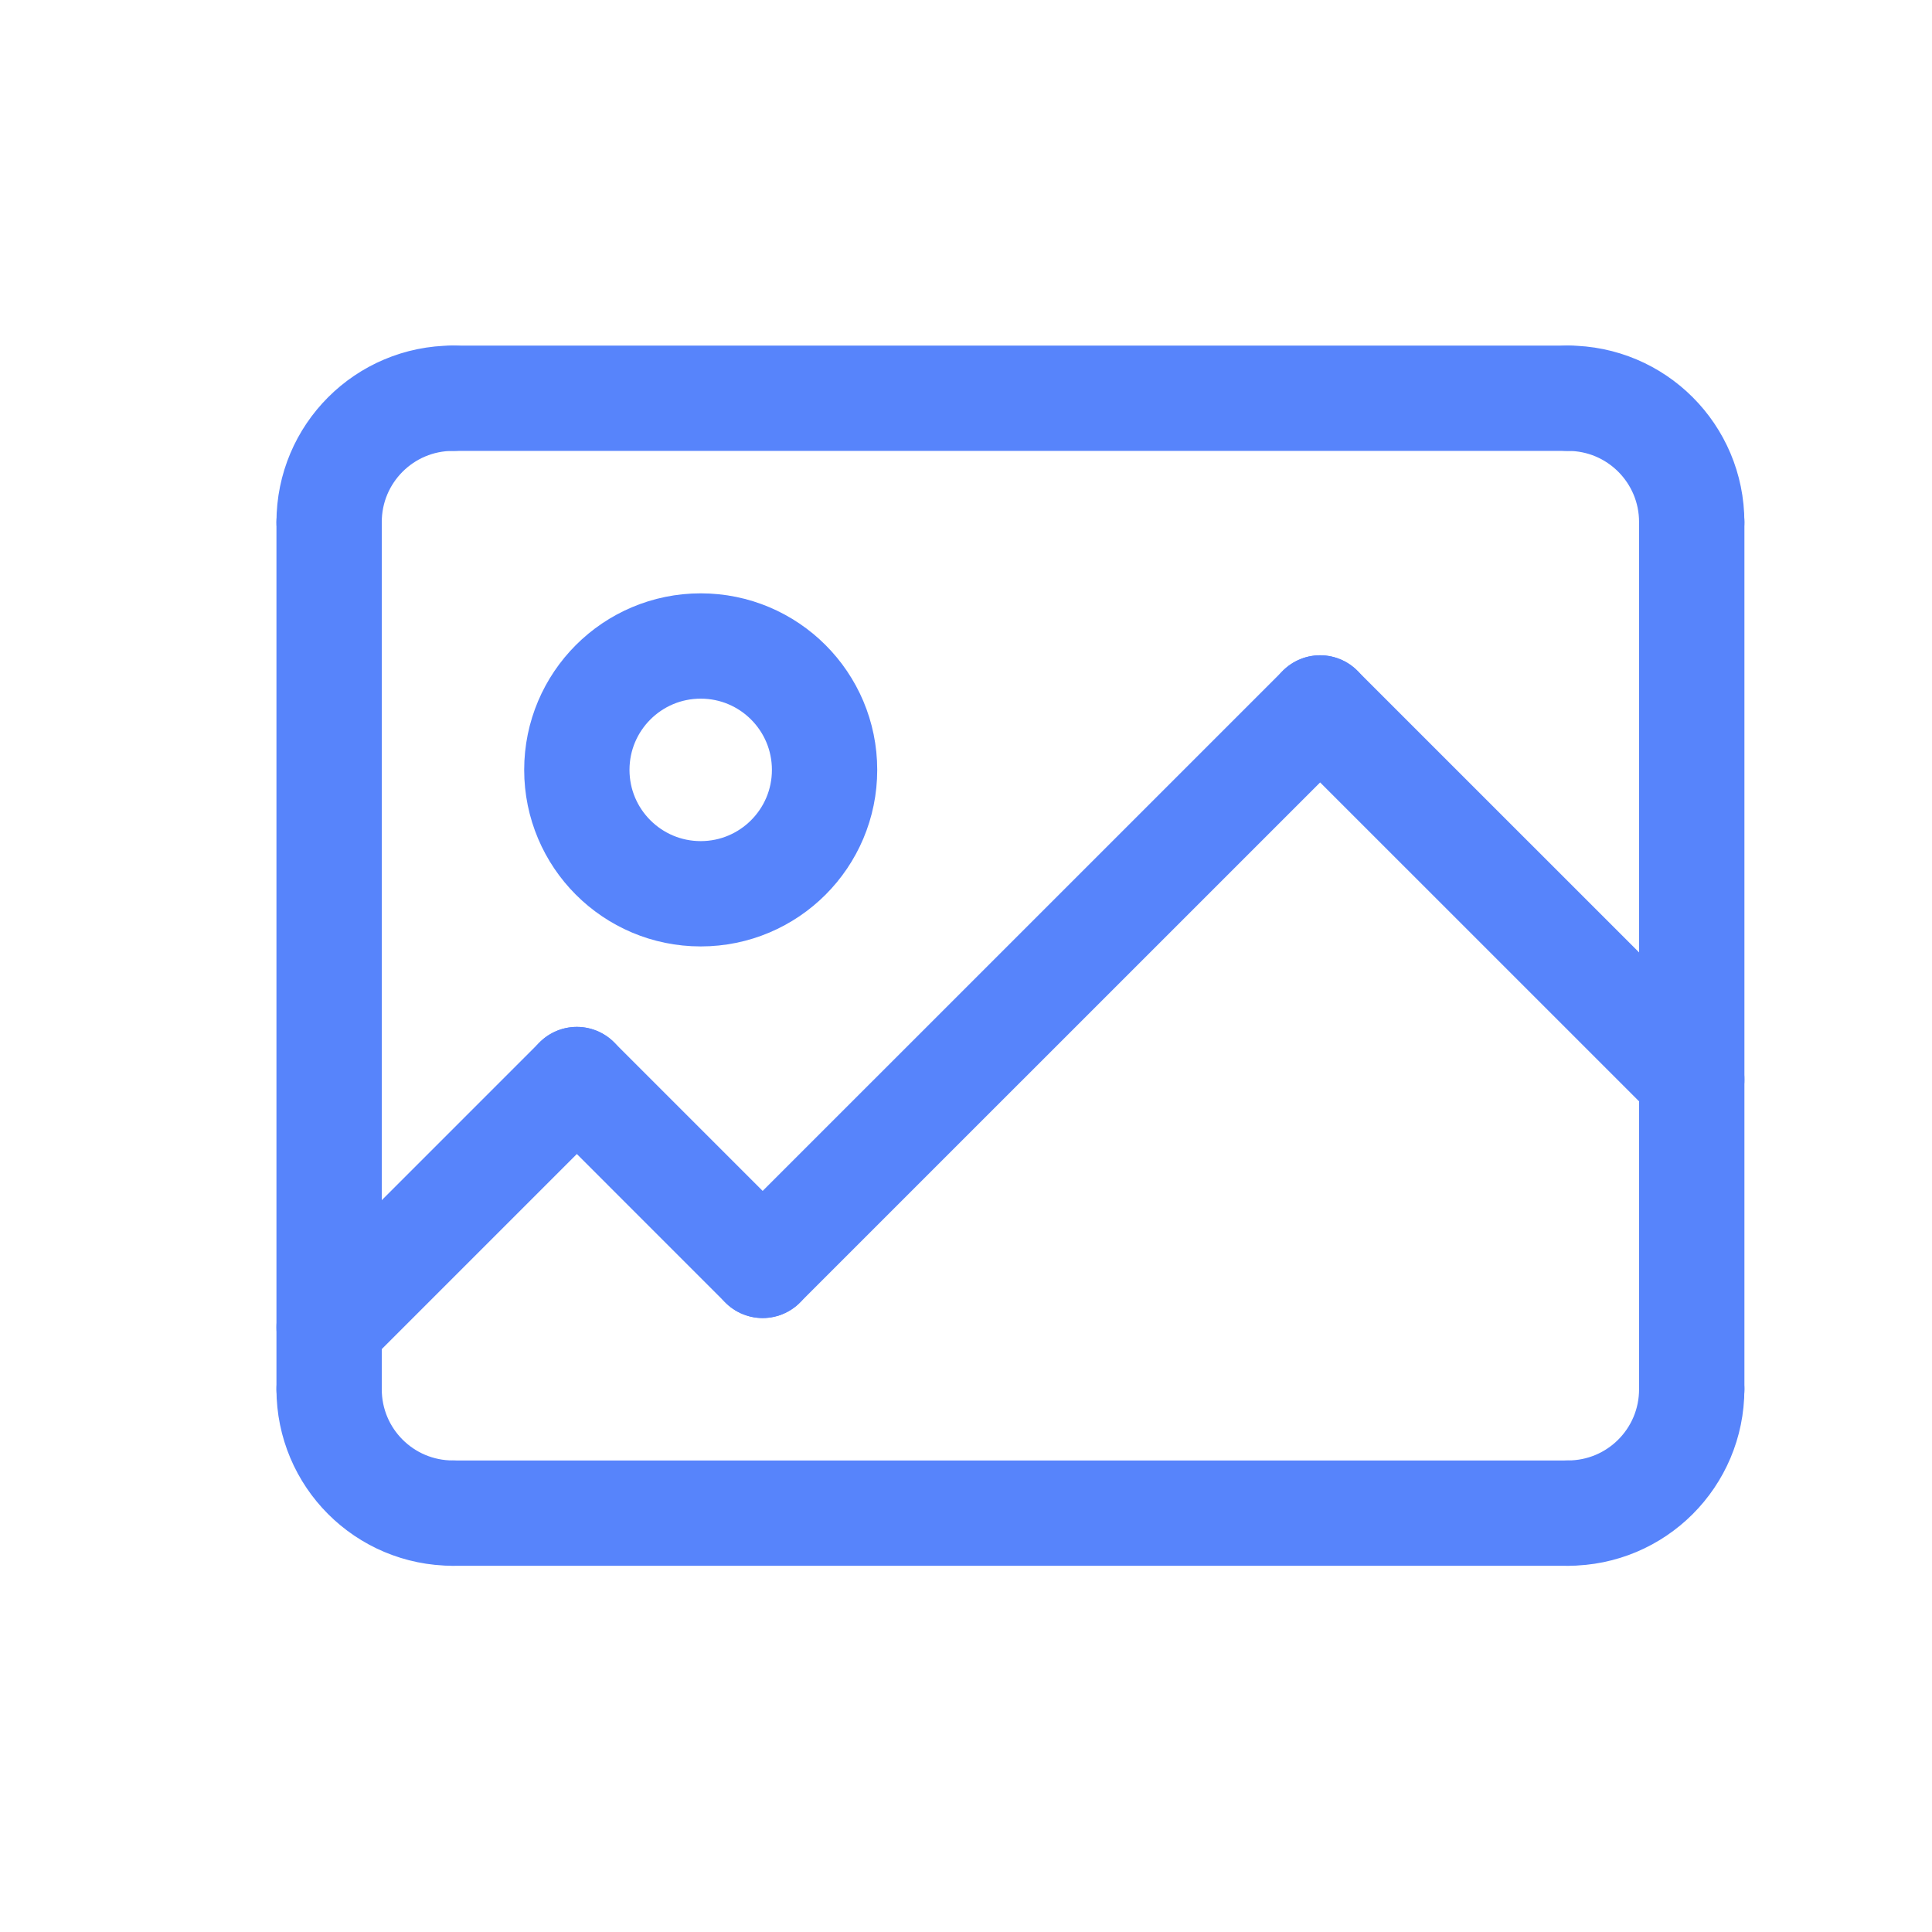 <svg width="49" height="49" viewBox="0 0 49 49" fill="none" xmlns="http://www.w3.org/2000/svg">
<path d="M8.347 13.242C8.347 11.505 9.751 10.1 11.489 10.1" stroke="#5784FB" stroke-width="2.671" stroke-linecap="round" stroke-linejoin="round"/>
<path d="M42.906 13.242C42.906 11.505 41.502 10.1 39.764 10.1" stroke="#5784FB" stroke-width="2.671" stroke-linecap="round" stroke-linejoin="round"/>
<path d="M8.347 35.234C8.347 36.972 9.751 38.376 11.489 38.376" stroke="#5784FB" stroke-width="2.671" stroke-linecap="round" stroke-linejoin="round"/>
<path d="M42.906 35.234C42.906 36.972 41.502 38.376 39.764 38.376" stroke="#5784FB" stroke-width="2.671" stroke-linecap="round" stroke-linejoin="round"/>
<path d="M11.489 10.1H39.766" stroke="#5784FB" stroke-width="2.671" stroke-linecap="round" stroke-linejoin="round"/>
<path d="M42.907 13.243V35.235" stroke="#5784FB" stroke-width="2.671" stroke-linecap="round" stroke-linejoin="round"/>
<path d="M39.766 38.377H11.489" stroke="#5784FB" stroke-width="2.671" stroke-linecap="round" stroke-linejoin="round"/>
<path d="M8.347 13.243V35.235" stroke="#5784FB" stroke-width="2.671" stroke-linecap="round" stroke-linejoin="round"/>
<path d="M17.772 22.668C19.507 22.668 20.913 21.261 20.913 19.526C20.913 17.791 19.507 16.384 17.772 16.384C16.036 16.384 14.63 17.791 14.63 19.526C14.63 21.261 16.036 22.668 17.772 22.668Z" stroke="#5784FB" stroke-width="2.671" stroke-linecap="round" stroke-linejoin="round"/>
<path d="M8.347 33.663L14.63 27.38" stroke="#5784FB" stroke-width="2.671" stroke-linecap="round" stroke-linejoin="round"/>
<path d="M14.63 27.38L19.343 32.093" stroke="#5784FB" stroke-width="2.671" stroke-linecap="round" stroke-linejoin="round"/>
<path d="M33.482 17.955L19.343 32.093" stroke="#5784FB" stroke-width="2.671" stroke-linecap="round" stroke-linejoin="round"/>
<path d="M42.907 27.38L33.481 17.955" stroke="#5784FB" stroke-width="2.671" stroke-linecap="round" stroke-linejoin="round"/>
</svg>
